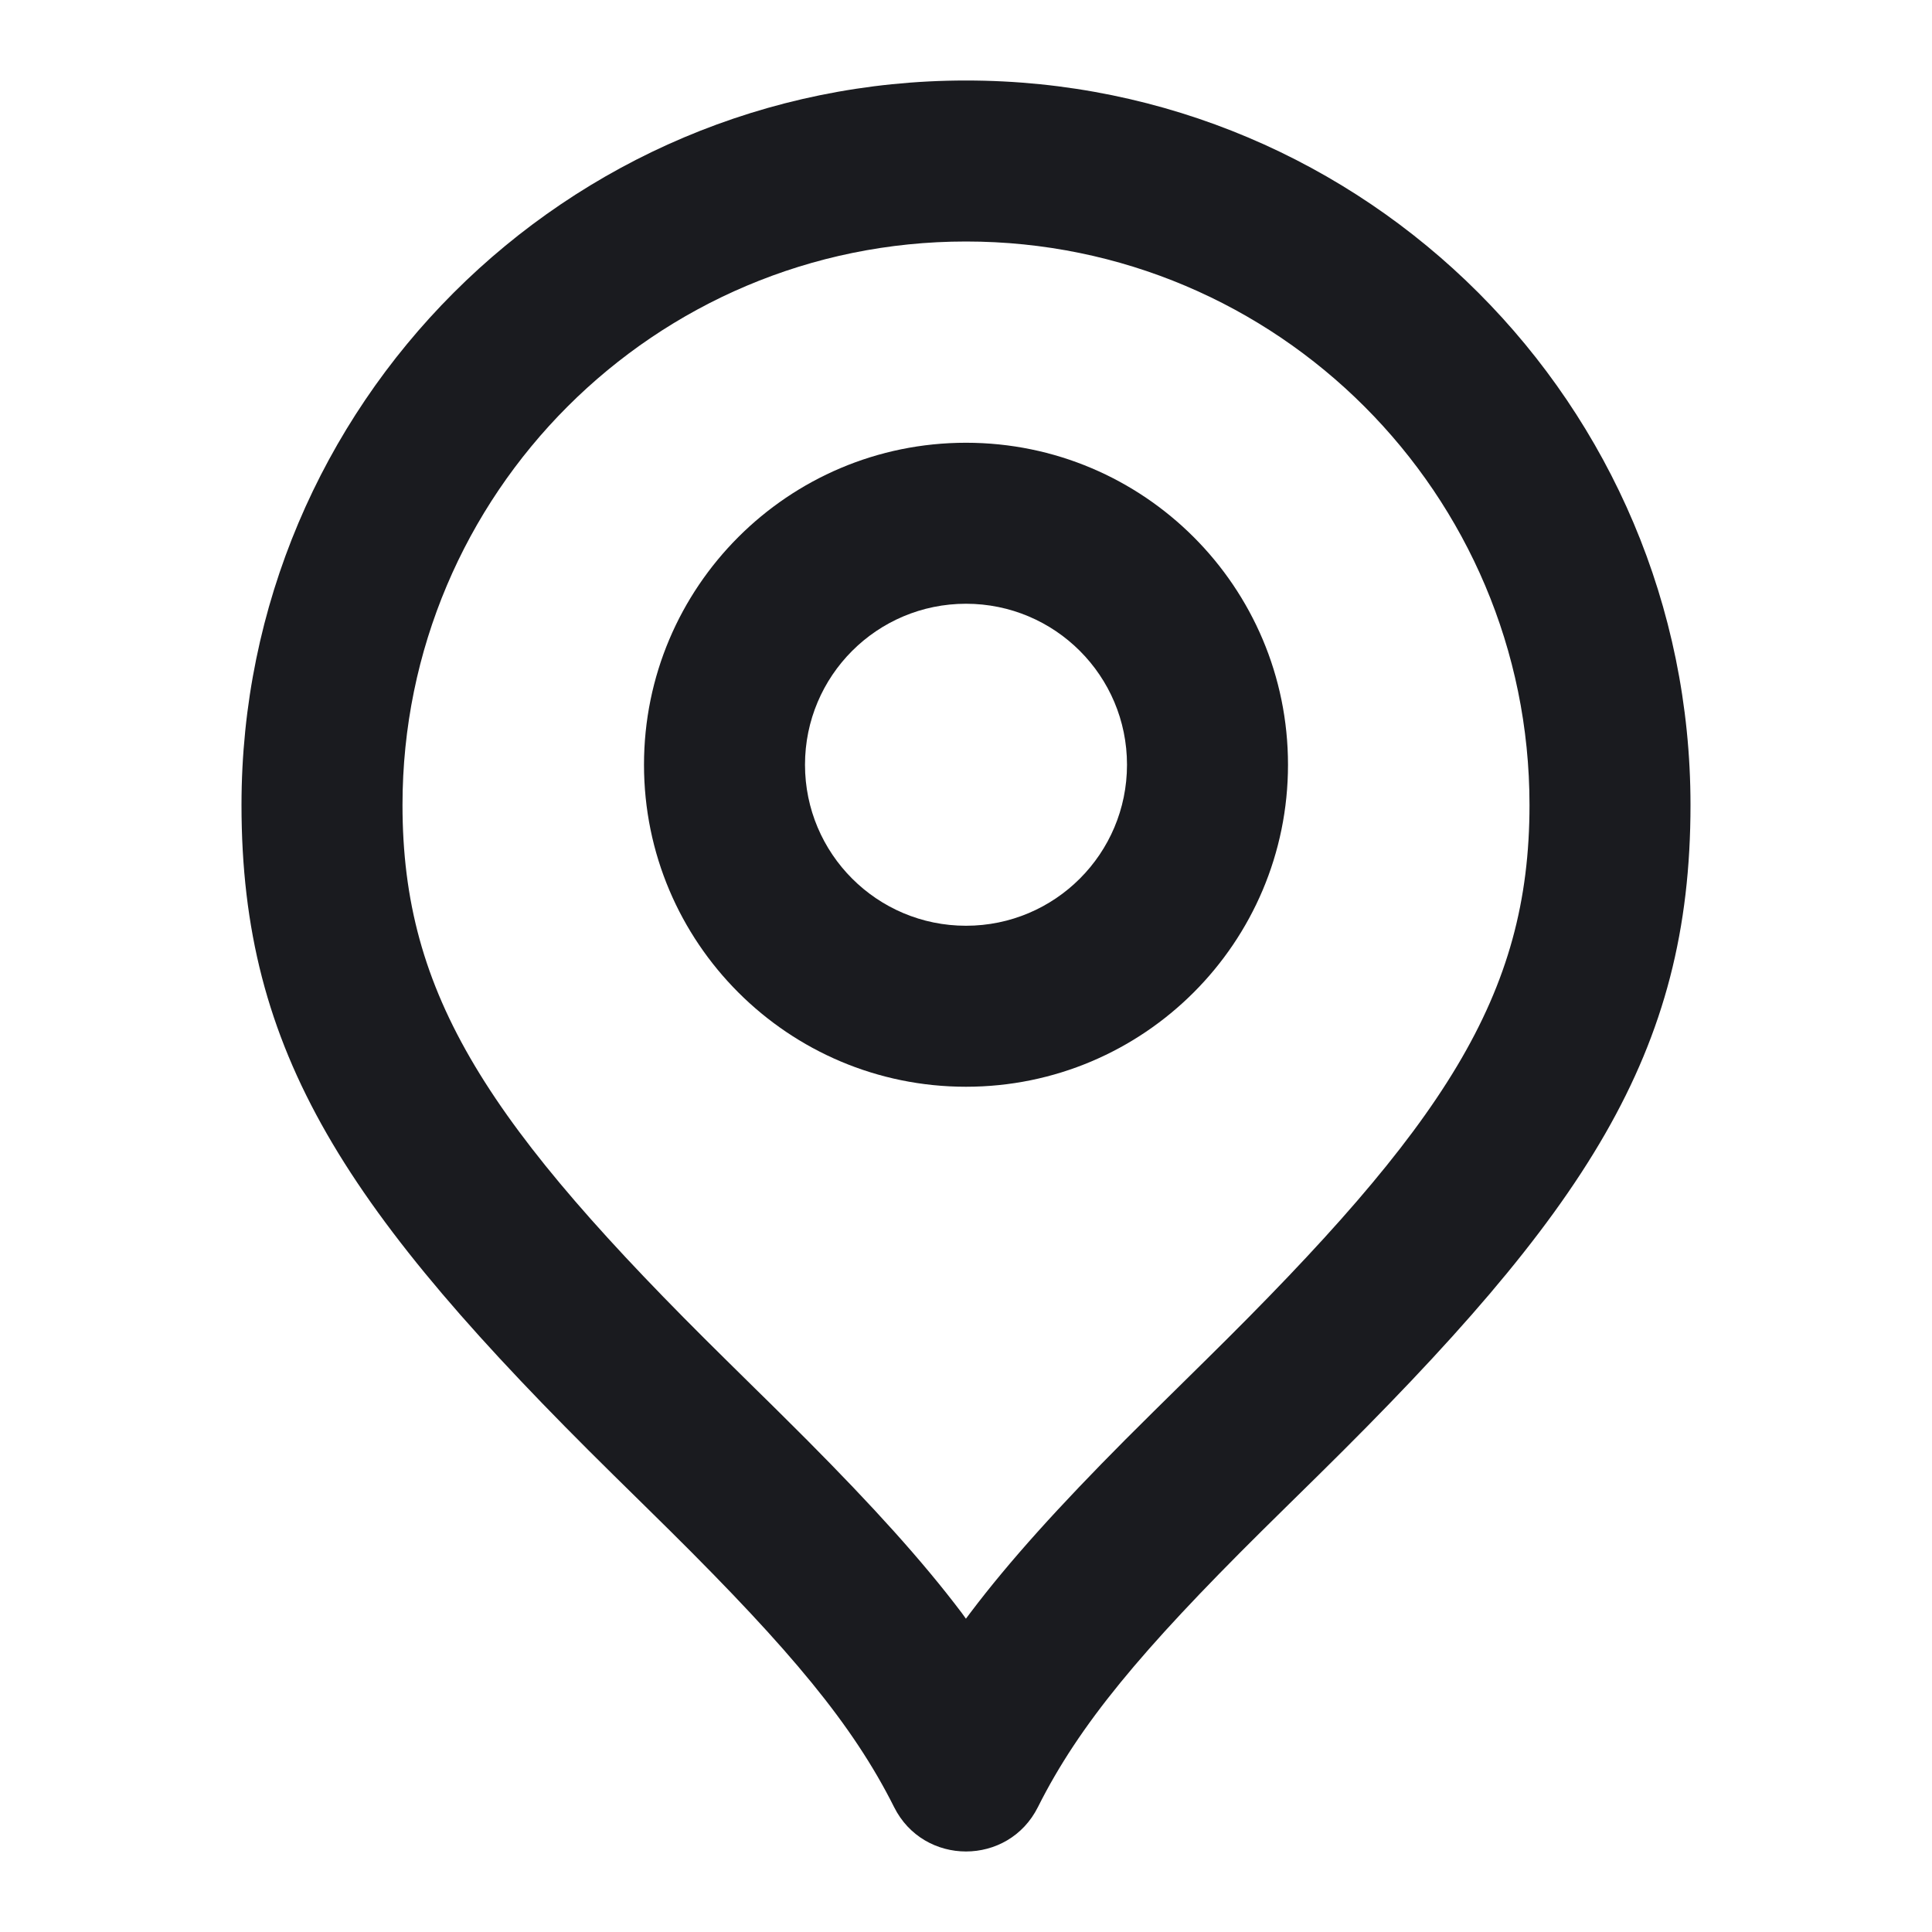<?xml version="1.0" encoding="UTF-8"?>
<svg width="24px" height="24px" viewBox="0 0 24 24" version="1.1" xmlns="http://www.w3.org/2000/svg" xmlns:xlink="http://www.w3.org/1999/xlink">
    <title>Location</title>
    <g id="Location" stroke="none" stroke-width="1" fill="none" fill-rule="evenodd">
        <path d="M12,5.5 C14.209,5.5 16,7.291 16,9.5 C16,11.709 14.209,13.5 12,13.5 C9.791,13.5 8,11.709 8,9.5 C8,7.291 9.791,5.5 12,5.5 Z M12,7.5 C10.895,7.5 10,8.395 10,9.5 C10,10.605 10.895,11.5 12,11.5 C13.105,11.5 14,10.605 14,9.5 C14,8.395 13.105,7.5 12,7.5 Z" id="Path" fill="#1A1B1F" fill-rule="nonzero"></path>
        <path d="M12,1 C16.971,1 21,5.029 21,10 C21,13.083 19.707,15.045 16.382,18.321 C16.201,18.499 16.201,18.499 16.022,18.675 C15.88,18.815 15.772,18.921 15.667,19.025 C14.182,20.498 13.406,21.425 12.894,22.447 C12.526,23.184 11.474,23.184 11.106,22.447 C10.594,21.425 9.818,20.498 8.333,19.025 C8.228,18.921 8.12,18.815 7.978,18.675 C7.799,18.499 7.799,18.499 7.618,18.321 C4.293,15.045 3,13.083 3,10 C3,5.029 7.029,1 12,1 Z M12,3 C8.134,3 5,6.134 5,10 C5,12.37 6.059,13.978 9.022,16.896 C9.201,17.073 9.201,17.073 9.381,17.25 C9.525,17.391 9.635,17.499 9.741,17.605 L10.022,17.885 C10.84,18.708 11.457,19.387 11.947,20.036 L11.999,20.108 L12.053,20.036 C12.543,19.387 13.16,18.708 13.978,17.885 L14.34,17.525 C14.422,17.443 14.511,17.356 14.619,17.25 C14.799,17.073 14.799,17.073 14.978,16.896 C17.941,13.978 19,12.37 19,10 C19,6.134 15.866,3 12,3 Z" id="Path" fill="#1A1B1F" fill-rule="nonzero"></path>
    </g>
</svg>